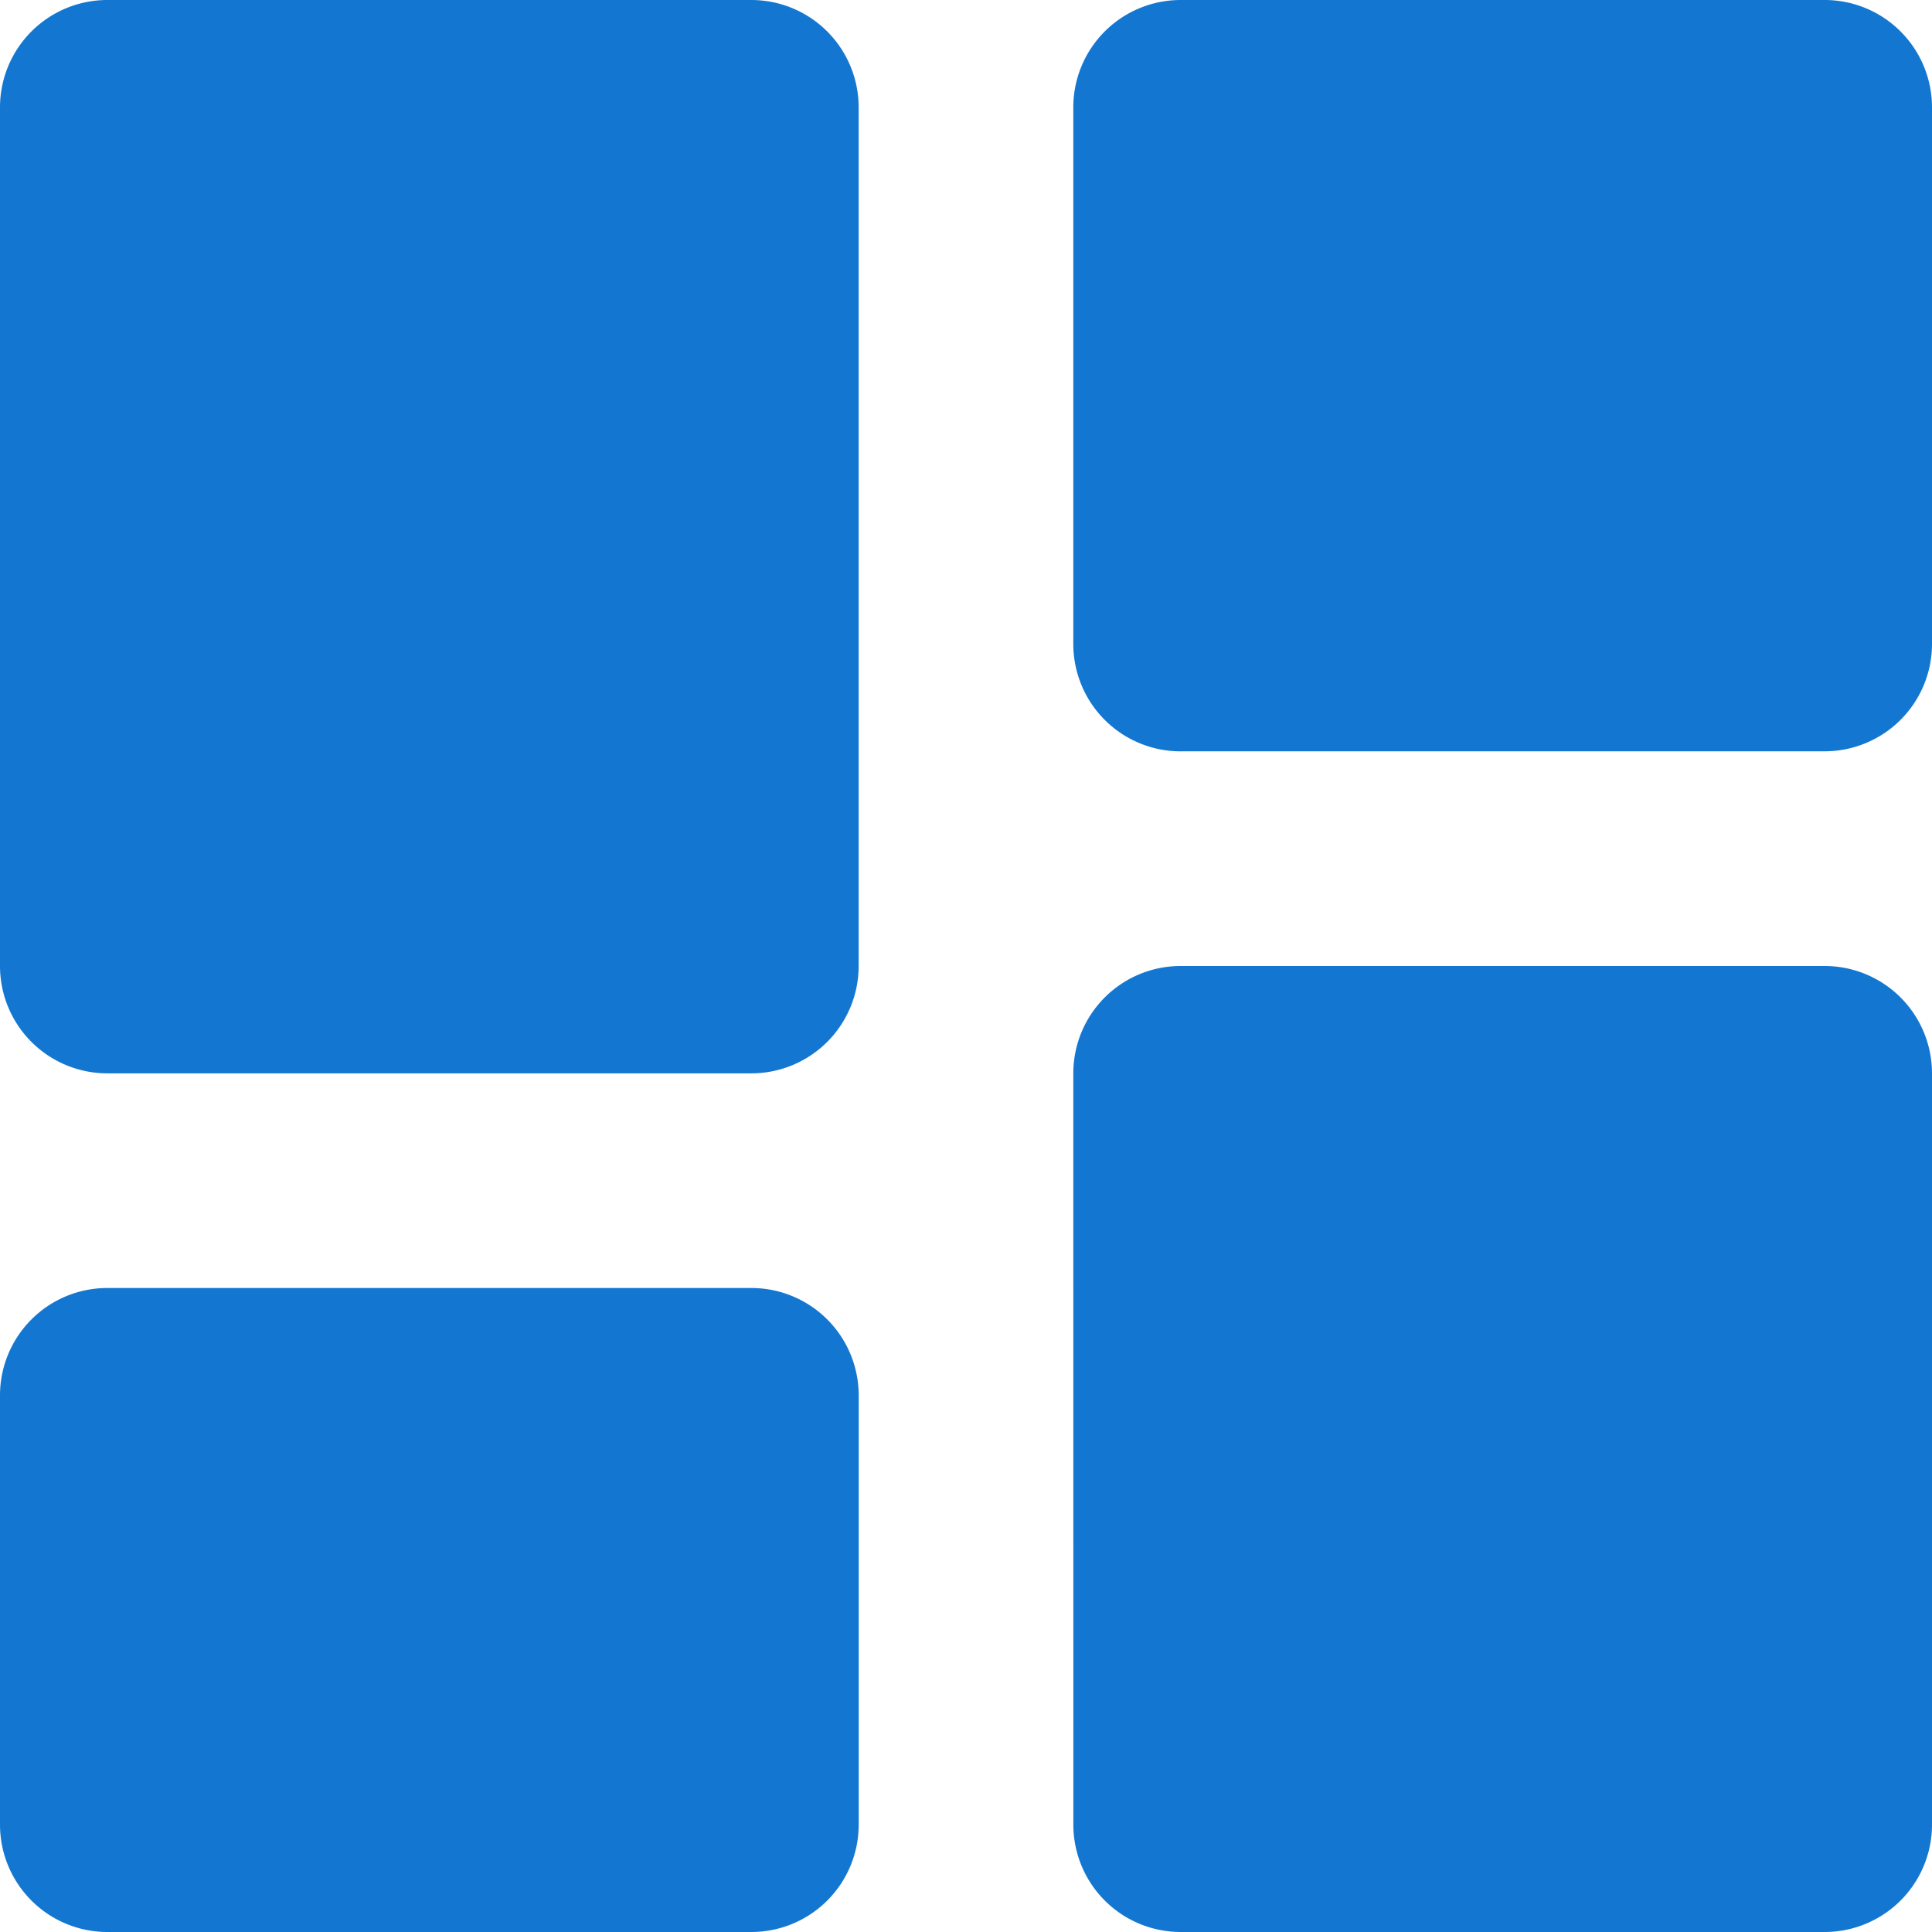 <svg xmlns="http://www.w3.org/2000/svg" xmlns:xlink="http://www.w3.org/1999/xlink" width="39" height="39" viewBox="0 0 39 39"><defs><clipPath id="clip-path"><rect id="Rectangle_105" data-name="Rectangle 105" width="39" height="39" transform="translate(306 2444)" fill="#1377d1"></rect></clipPath></defs><g id="Mask_Group_53" data-name="Mask Group 53" transform="translate(-306 -2444)" clip-path="url(#clip-path)"><path id="_9055226_bxs_dashboard_icon_4_" data-name="9055226_bxs_dashboard_icon (4)" d="M8.667,28.167h13A2.167,2.167,0,0,0,23.833,26V8.667A2.167,2.167,0,0,0,21.667,6.5h-13A2.167,2.167,0,0,0,6.5,8.667V26A2.167,2.167,0,0,0,8.667,28.167ZM6.5,43.333A2.167,2.167,0,0,0,8.667,45.5h13a2.167,2.167,0,0,0,2.167-2.167V34.667A2.167,2.167,0,0,0,21.667,32.5h-13A2.167,2.167,0,0,0,6.5,34.667Zm21.667,0A2.167,2.167,0,0,0,30.333,45.5h13A2.167,2.167,0,0,0,45.5,43.333V28.167A2.167,2.167,0,0,0,43.333,26h-13a2.167,2.167,0,0,0-2.167,2.167Zm2.167-21.667h13A2.167,2.167,0,0,0,45.5,19.5V8.667A2.167,2.167,0,0,0,43.333,6.5h-13a2.167,2.167,0,0,0-2.167,2.167V19.5A2.167,2.167,0,0,0,30.333,21.667Z" transform="translate(299.5 2437.5)" fill="#1377d1"></path></g></svg>